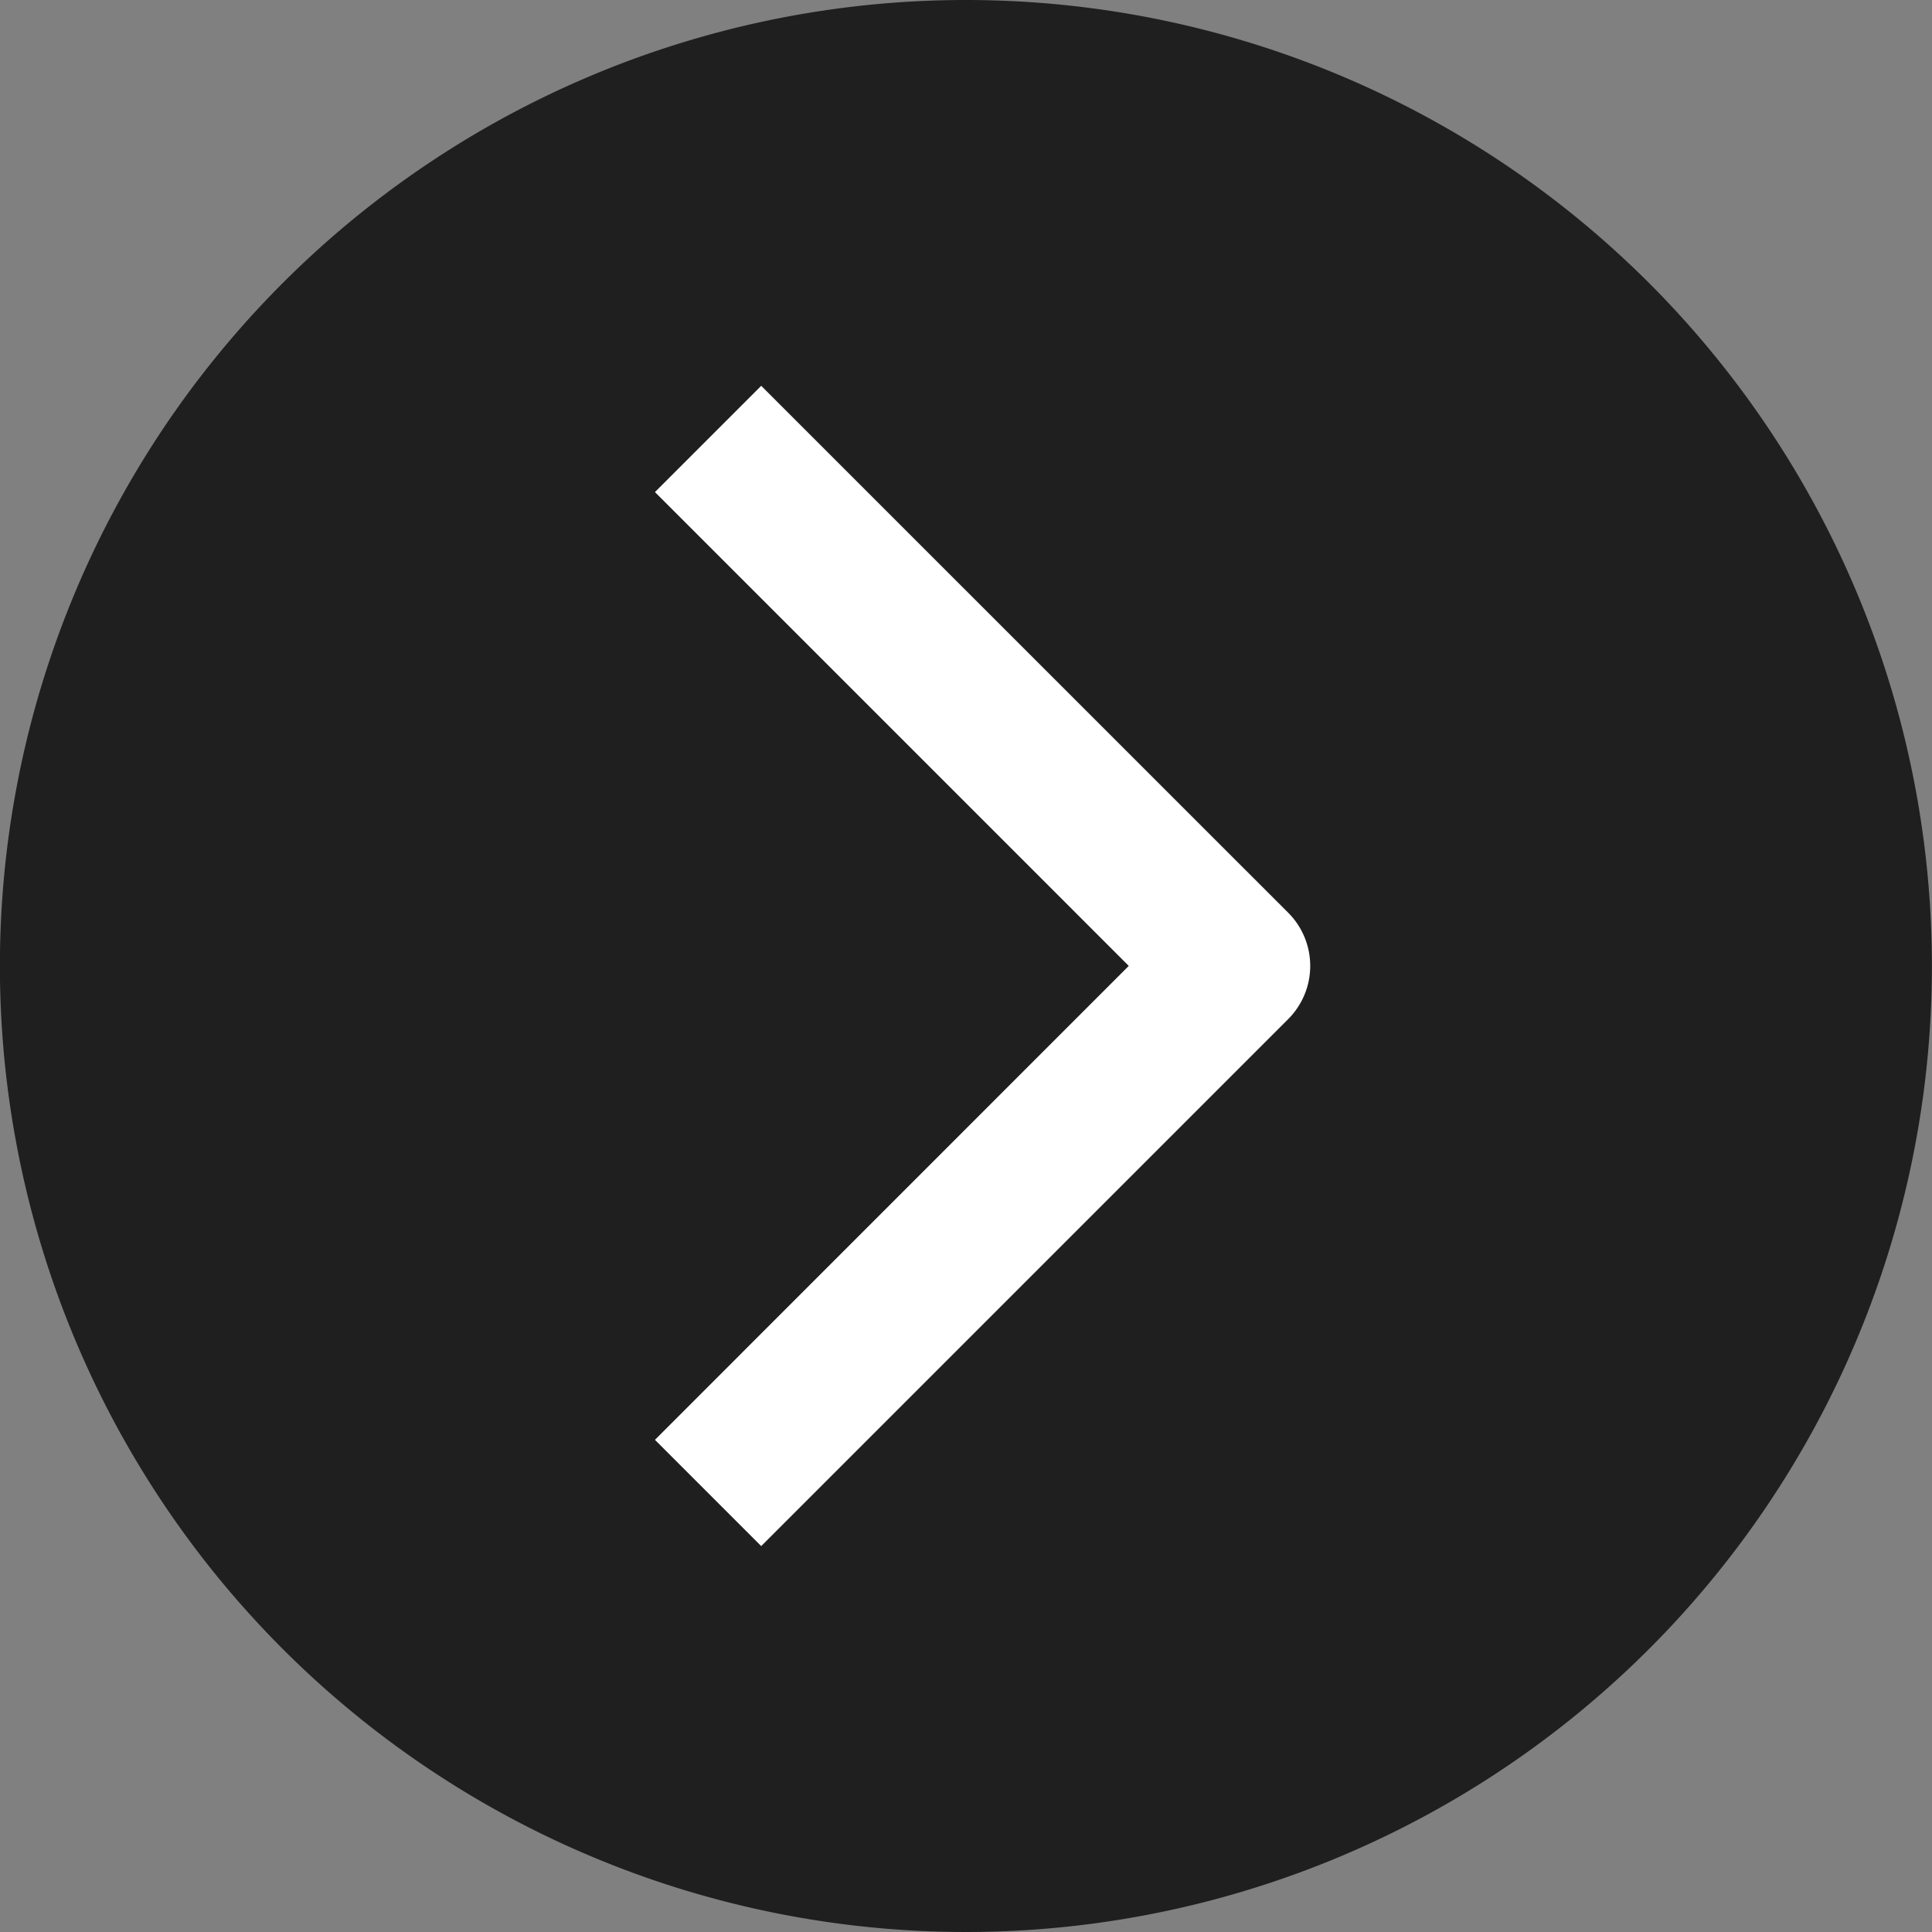 <svg xmlns="http://www.w3.org/2000/svg" xmlns:xlink="http://www.w3.org/1999/xlink" width="20" height="20" viewBox="0 0 20 20"><rect x="0" y="0" width="20" height="20" fill="#808080" stroke="none"/><defs><style>.a{fill:#fff;}.b{clip-path:url(#a);}.c{fill:#1f1f1f;}</style><clipPath id="a"><rect class="a" width="20" height="20"/></clipPath></defs><g transform="translate(20) rotate(90)"><g class="b" transform="translate(0 0.001)"><path class="c" d="M10,0A10,10,0,1,1,0,10,10,10,0,0,1,10,0" transform="translate(0 0)"/><path class="a" d="M34.444,34.948l-4.906-4.905-4.905,4.905-1.1-1.1,5.455-5.456a.779.779,0,0,1,1.1,0l5.456,5.456Z" transform="translate(-19.539 -21.729)"/></g></g></svg>